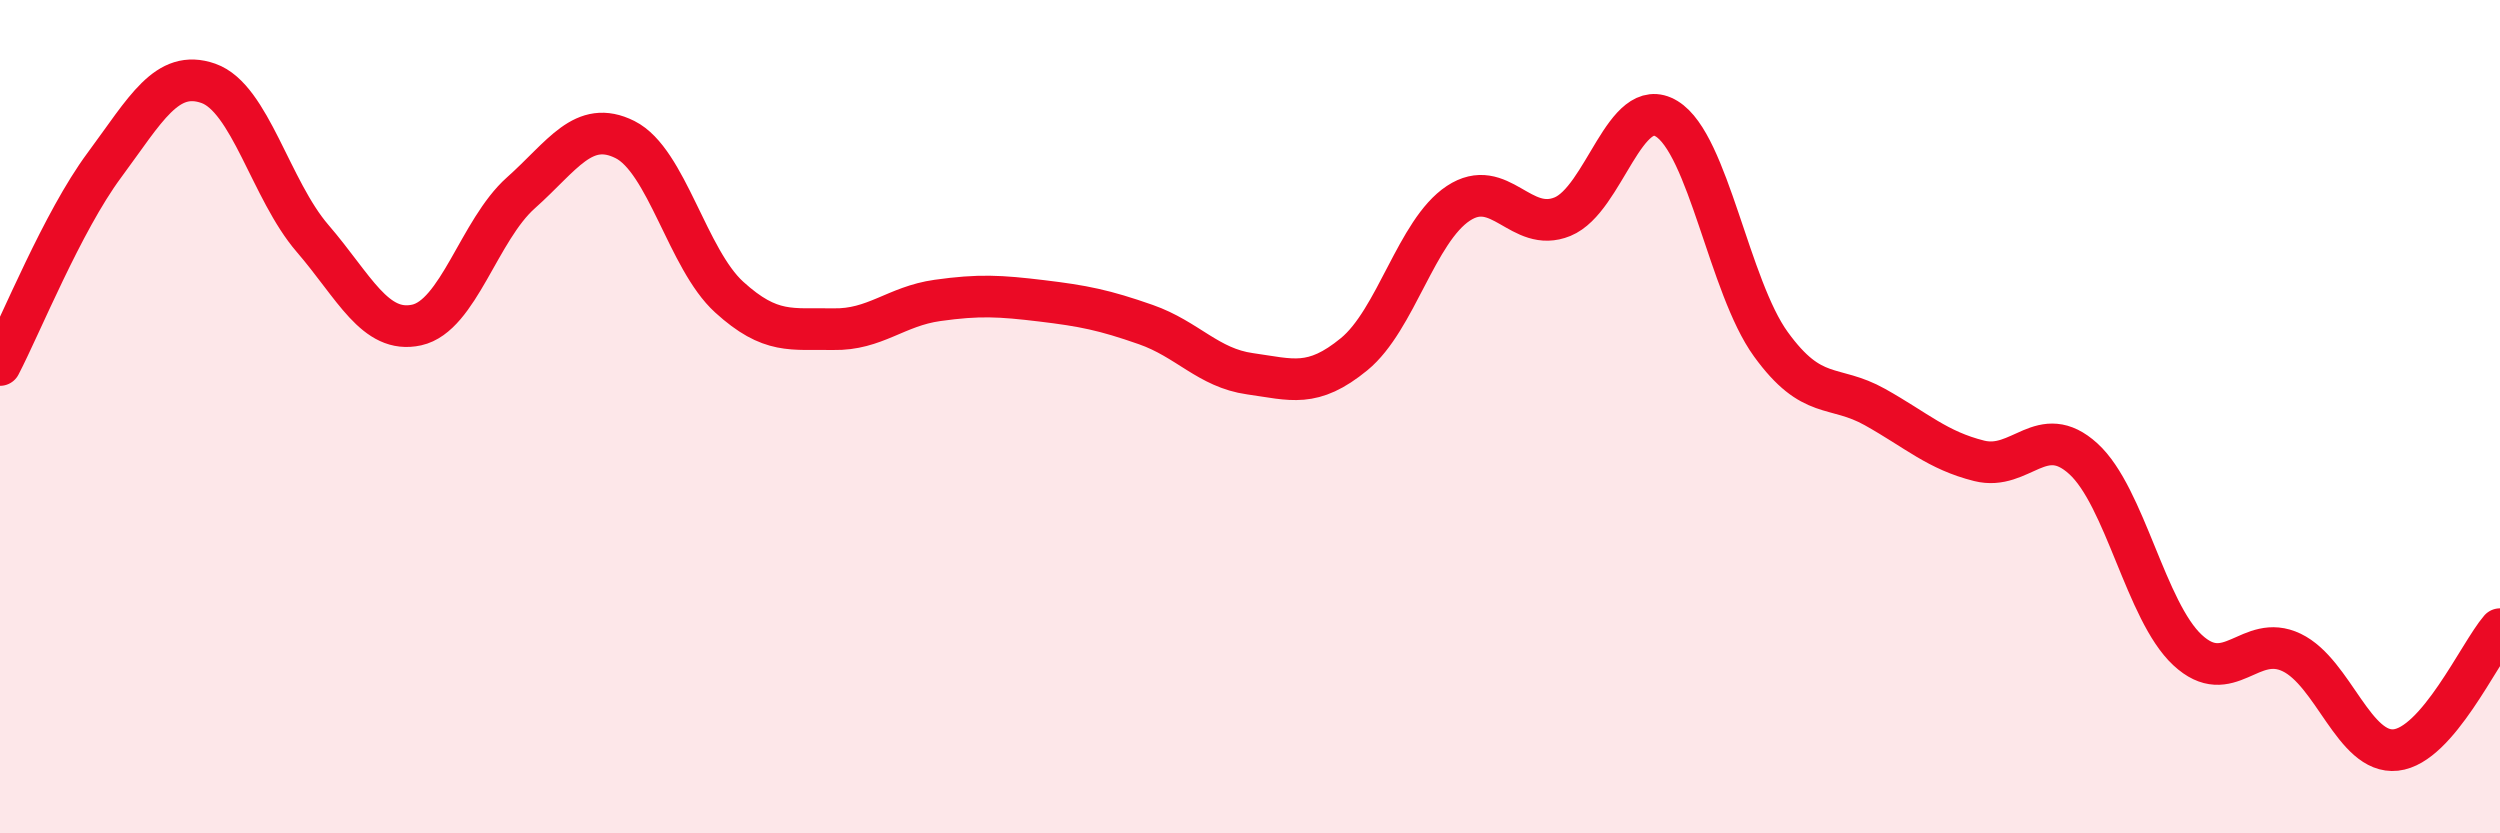 
    <svg width="60" height="20" viewBox="0 0 60 20" xmlns="http://www.w3.org/2000/svg">
      <path
        d="M 0,8.76 C 0.5,7.8 1.5,5.32 2.5,3.97 C 3.5,2.62 4,1.65 5,2 C 6,2.35 6.5,4.56 7.5,5.72 C 8.5,6.88 9,8.02 10,7.8 C 11,7.58 11.5,5.52 12.5,4.63 C 13.5,3.74 14,2.85 15,3.35 C 16,3.85 16.5,6.22 17.5,7.13 C 18.5,8.04 19,7.88 20,7.9 C 21,7.92 21.5,7.35 22.5,7.21 C 23.5,7.07 24,7.1 25,7.22 C 26,7.34 26.5,7.44 27.5,7.79 C 28.5,8.14 29,8.83 30,8.97 C 31,9.11 31.5,9.32 32.5,8.5 C 33.5,7.68 34,5.54 35,4.88 C 36,4.22 36.5,5.61 37.5,5.2 C 38.5,4.79 39,2.24 40,2.85 C 41,3.46 41.5,6.88 42.5,8.26 C 43.5,9.64 44,9.21 45,9.77 C 46,10.33 46.5,10.81 47.5,11.06 C 48.5,11.31 49,10.1 50,11.01 C 51,11.92 51.5,14.67 52.5,15.6 C 53.5,16.53 54,15.18 55,15.66 C 56,16.14 56.5,18.11 57.5,18 C 58.5,17.89 59.5,15.68 60,15.1L60 20L0 20Z"
        fill="#EB0A25"
        opacity="0.1"
        stroke-linecap="round"
        stroke-linejoin="round"
      />
      <path
        d="M 0,8.76 C 0.5,7.8 1.5,5.32 2.5,3.97 C 3.5,2.62 4,1.65 5,2 C 6,2.35 6.5,4.56 7.5,5.72 C 8.5,6.88 9,8.02 10,7.8 C 11,7.58 11.5,5.52 12.5,4.63 C 13.5,3.74 14,2.85 15,3.35 C 16,3.85 16.5,6.22 17.5,7.13 C 18.5,8.04 19,7.88 20,7.9 C 21,7.92 21.5,7.35 22.5,7.21 C 23.5,7.07 24,7.1 25,7.22 C 26,7.34 26.5,7.44 27.5,7.79 C 28.5,8.14 29,8.83 30,8.97 C 31,9.11 31.5,9.32 32.5,8.5 C 33.5,7.68 34,5.54 35,4.88 C 36,4.22 36.5,5.61 37.5,5.2 C 38.5,4.79 39,2.24 40,2.85 C 41,3.46 41.5,6.88 42.5,8.26 C 43.5,9.64 44,9.21 45,9.77 C 46,10.33 46.5,10.81 47.5,11.06 C 48.5,11.31 49,10.1 50,11.01 C 51,11.92 51.5,14.67 52.5,15.6 C 53.5,16.53 54,15.18 55,15.66 C 56,16.14 56.5,18.11 57.5,18 C 58.5,17.89 59.5,15.68 60,15.1"
        stroke="#EB0A25"
        stroke-width="1"
        fill="none"
        stroke-linecap="round"
        stroke-linejoin="round"
      />
    </svg>
  